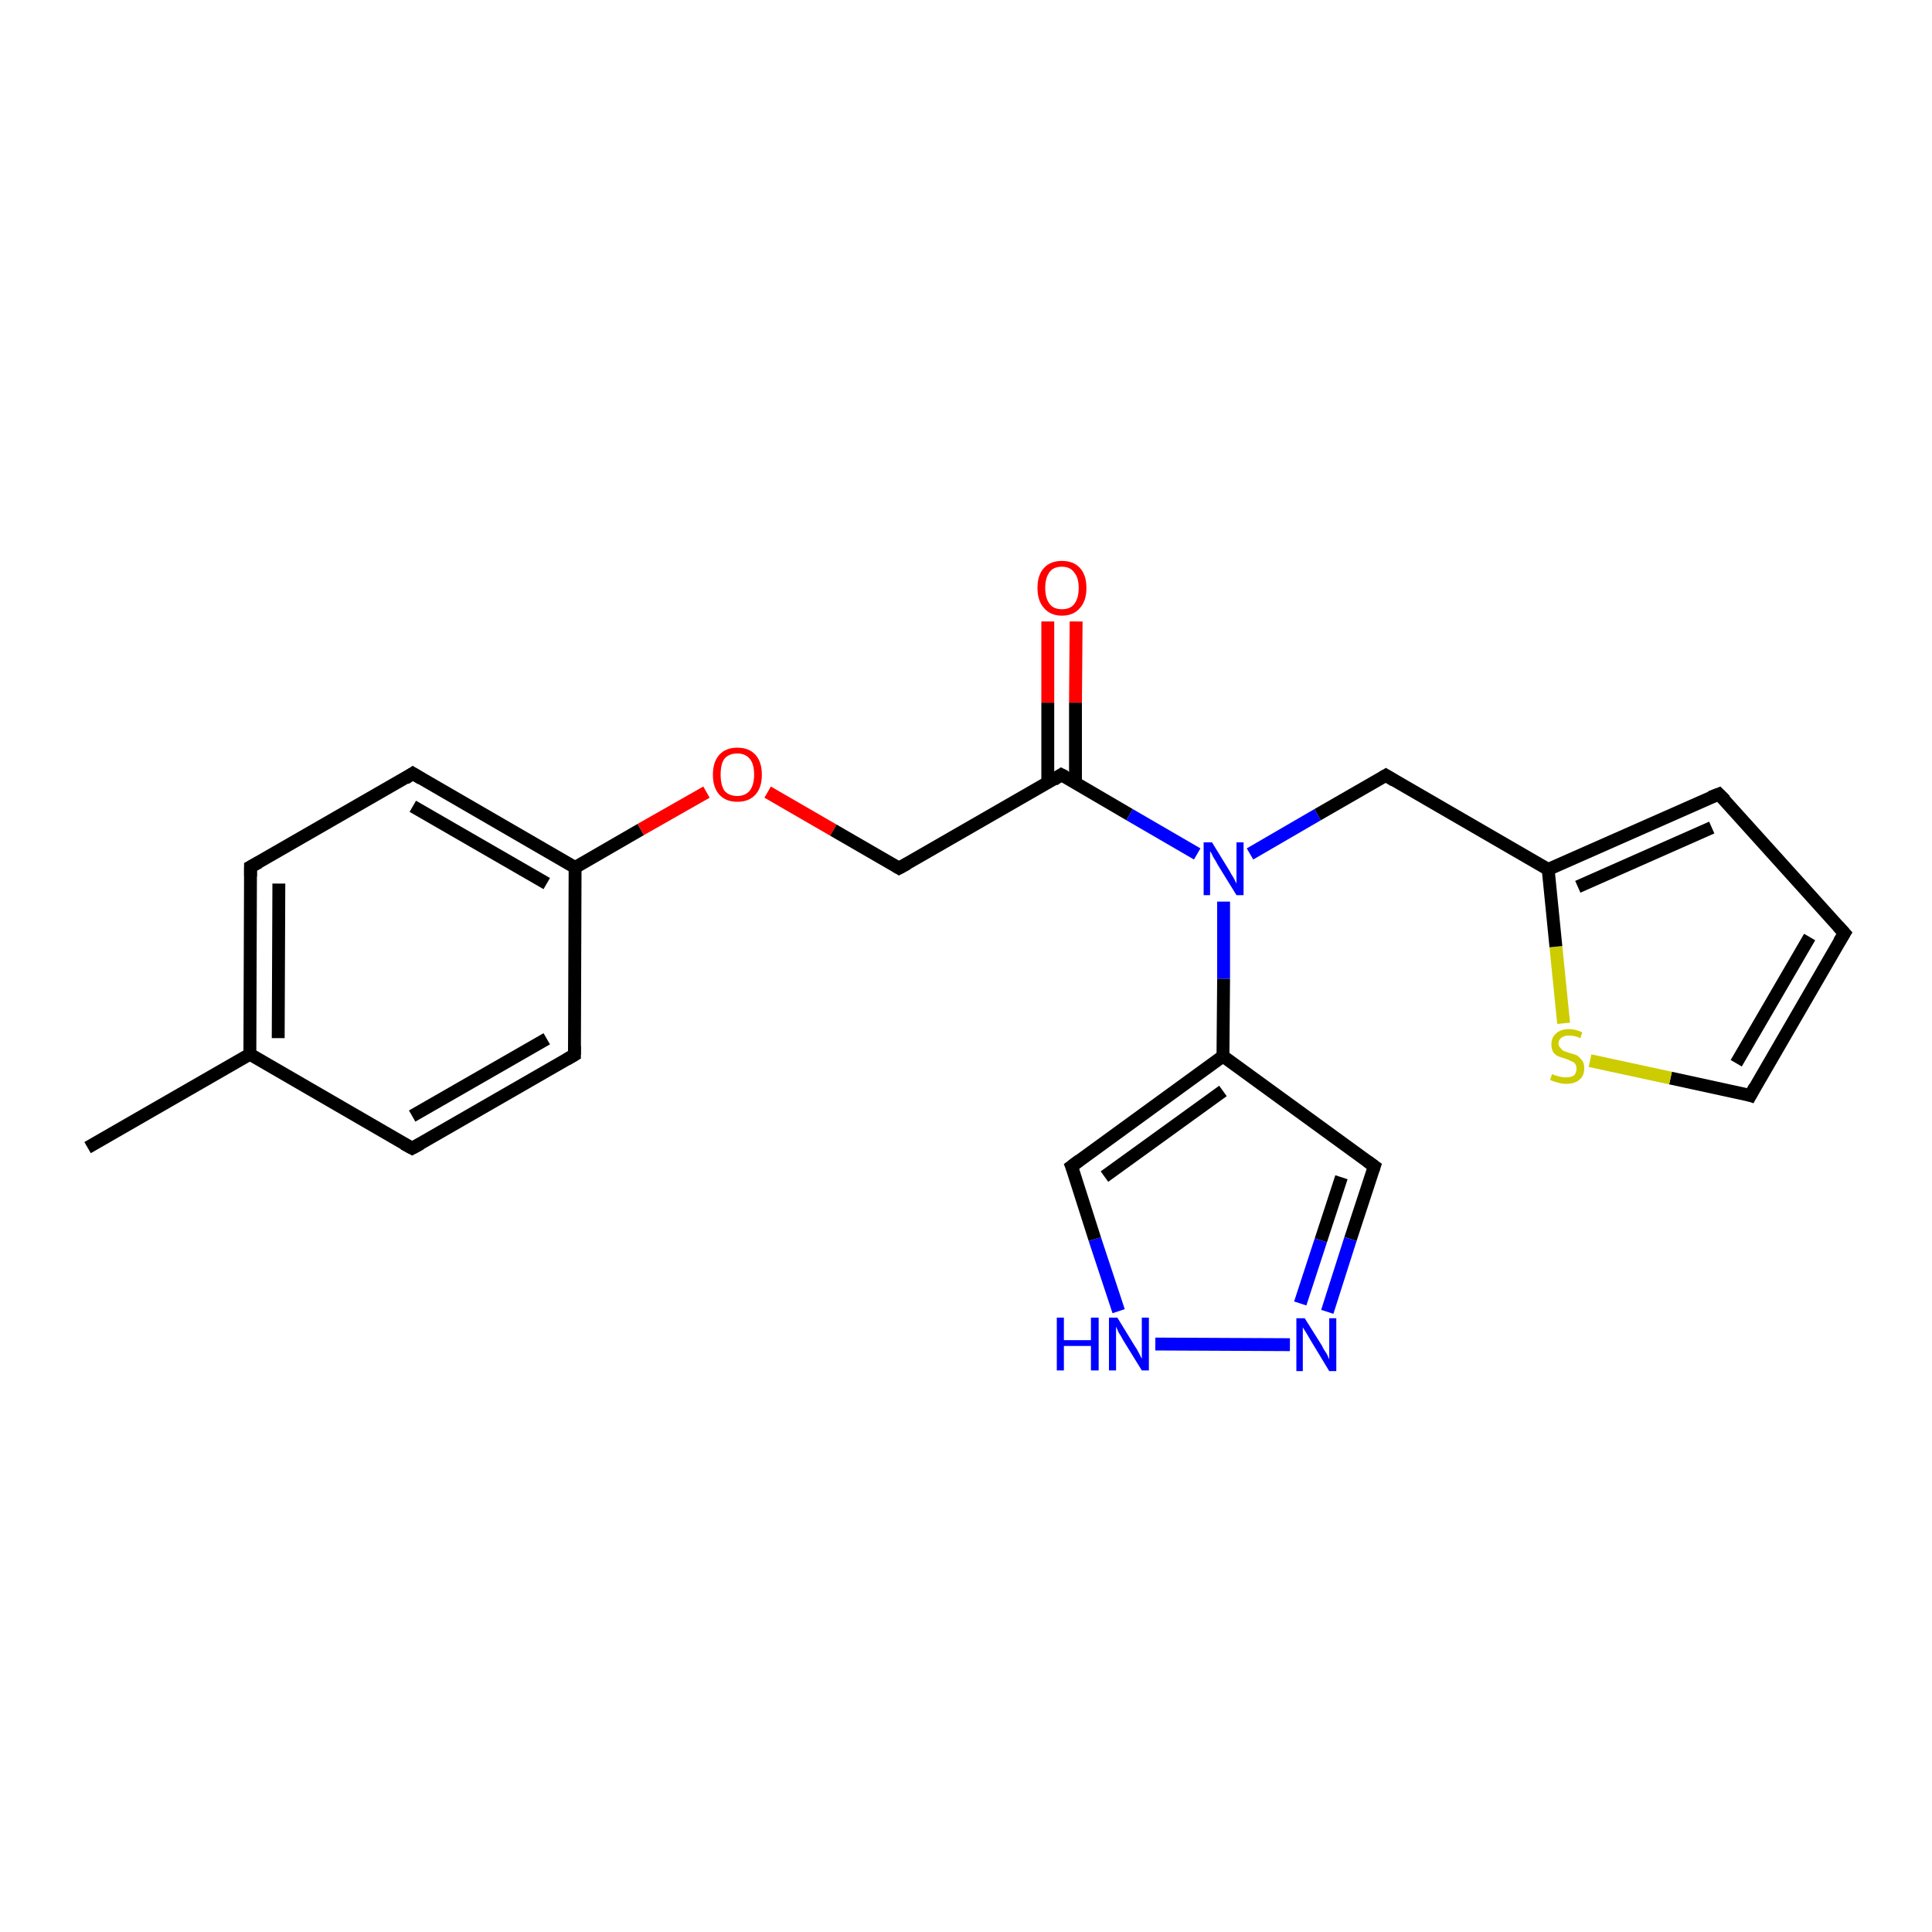 <?xml version='1.0' encoding='iso-8859-1'?>
<svg version='1.1' baseProfile='full'
              xmlns='http://www.w3.org/2000/svg'
                      xmlns:rdkit='http://www.rdkit.org/xml'
                      xmlns:xlink='http://www.w3.org/1999/xlink'
                  xml:space='preserve'
width='300px' height='300px' viewBox='0 0 300 300'>
<!-- END OF HEADER -->
<rect style='opacity:1.0;fill:#FFFFFF;stroke:none' width='300.0' height='300.0' x='0.0' y='0.0'> </rect>
<path class='bond-0 atom-0 atom-1' d='M 13.6,178.2 L 38.8,163.7' style='fill:none;fill-rule:evenodd;stroke:#000000;stroke-width:2.0px;stroke-linecap:butt;stroke-linejoin:miter;stroke-opacity:1' />
<path class='bond-1 atom-1 atom-2' d='M 38.8,163.7 L 38.9,134.6' style='fill:none;fill-rule:evenodd;stroke:#000000;stroke-width:2.0px;stroke-linecap:butt;stroke-linejoin:miter;stroke-opacity:1' />
<path class='bond-1 atom-1 atom-2' d='M 43.2,161.2 L 43.3,137.2' style='fill:none;fill-rule:evenodd;stroke:#000000;stroke-width:2.0px;stroke-linecap:butt;stroke-linejoin:miter;stroke-opacity:1' />
<path class='bond-2 atom-2 atom-3' d='M 38.9,134.6 L 64.1,120.1' style='fill:none;fill-rule:evenodd;stroke:#000000;stroke-width:2.0px;stroke-linecap:butt;stroke-linejoin:miter;stroke-opacity:1' />
<path class='bond-3 atom-3 atom-4' d='M 64.1,120.1 L 89.3,134.7' style='fill:none;fill-rule:evenodd;stroke:#000000;stroke-width:2.0px;stroke-linecap:butt;stroke-linejoin:miter;stroke-opacity:1' />
<path class='bond-3 atom-3 atom-4' d='M 64.1,125.2 L 84.9,137.2' style='fill:none;fill-rule:evenodd;stroke:#000000;stroke-width:2.0px;stroke-linecap:butt;stroke-linejoin:miter;stroke-opacity:1' />
<path class='bond-4 atom-4 atom-5' d='M 89.3,134.7 L 99.5,128.8' style='fill:none;fill-rule:evenodd;stroke:#000000;stroke-width:2.0px;stroke-linecap:butt;stroke-linejoin:miter;stroke-opacity:1' />
<path class='bond-4 atom-4 atom-5' d='M 99.5,128.8 L 109.7,123.0' style='fill:none;fill-rule:evenodd;stroke:#FF0000;stroke-width:2.0px;stroke-linecap:butt;stroke-linejoin:miter;stroke-opacity:1' />
<path class='bond-5 atom-5 atom-6' d='M 119.2,123.0 L 129.4,128.9' style='fill:none;fill-rule:evenodd;stroke:#FF0000;stroke-width:2.0px;stroke-linecap:butt;stroke-linejoin:miter;stroke-opacity:1' />
<path class='bond-5 atom-5 atom-6' d='M 129.4,128.9 L 139.6,134.8' style='fill:none;fill-rule:evenodd;stroke:#000000;stroke-width:2.0px;stroke-linecap:butt;stroke-linejoin:miter;stroke-opacity:1' />
<path class='bond-6 atom-6 atom-7' d='M 139.6,134.8 L 164.8,120.3' style='fill:none;fill-rule:evenodd;stroke:#000000;stroke-width:2.0px;stroke-linecap:butt;stroke-linejoin:miter;stroke-opacity:1' />
<path class='bond-7 atom-7 atom-8' d='M 167.0,121.6 L 167.0,109.1' style='fill:none;fill-rule:evenodd;stroke:#000000;stroke-width:2.0px;stroke-linecap:butt;stroke-linejoin:miter;stroke-opacity:1' />
<path class='bond-7 atom-7 atom-8' d='M 167.0,109.1 L 167.1,96.5' style='fill:none;fill-rule:evenodd;stroke:#FF0000;stroke-width:2.0px;stroke-linecap:butt;stroke-linejoin:miter;stroke-opacity:1' />
<path class='bond-7 atom-7 atom-8' d='M 162.7,121.6 L 162.7,109.1' style='fill:none;fill-rule:evenodd;stroke:#000000;stroke-width:2.0px;stroke-linecap:butt;stroke-linejoin:miter;stroke-opacity:1' />
<path class='bond-7 atom-7 atom-8' d='M 162.7,109.1 L 162.7,96.5' style='fill:none;fill-rule:evenodd;stroke:#FF0000;stroke-width:2.0px;stroke-linecap:butt;stroke-linejoin:miter;stroke-opacity:1' />
<path class='bond-8 atom-7 atom-9' d='M 164.8,120.3 L 175.4,126.5' style='fill:none;fill-rule:evenodd;stroke:#000000;stroke-width:2.0px;stroke-linecap:butt;stroke-linejoin:miter;stroke-opacity:1' />
<path class='bond-8 atom-7 atom-9' d='M 175.4,126.5 L 185.9,132.6' style='fill:none;fill-rule:evenodd;stroke:#0000FF;stroke-width:2.0px;stroke-linecap:butt;stroke-linejoin:miter;stroke-opacity:1' />
<path class='bond-9 atom-9 atom-10' d='M 194.1,132.6 L 204.6,126.5' style='fill:none;fill-rule:evenodd;stroke:#0000FF;stroke-width:2.0px;stroke-linecap:butt;stroke-linejoin:miter;stroke-opacity:1' />
<path class='bond-9 atom-9 atom-10' d='M 204.6,126.5 L 215.2,120.4' style='fill:none;fill-rule:evenodd;stroke:#000000;stroke-width:2.0px;stroke-linecap:butt;stroke-linejoin:miter;stroke-opacity:1' />
<path class='bond-10 atom-10 atom-11' d='M 215.2,120.4 L 240.4,135.0' style='fill:none;fill-rule:evenodd;stroke:#000000;stroke-width:2.0px;stroke-linecap:butt;stroke-linejoin:miter;stroke-opacity:1' />
<path class='bond-11 atom-11 atom-12' d='M 240.4,135.0 L 266.9,123.3' style='fill:none;fill-rule:evenodd;stroke:#000000;stroke-width:2.0px;stroke-linecap:butt;stroke-linejoin:miter;stroke-opacity:1' />
<path class='bond-11 atom-11 atom-12' d='M 245.0,137.7 L 265.8,128.5' style='fill:none;fill-rule:evenodd;stroke:#000000;stroke-width:2.0px;stroke-linecap:butt;stroke-linejoin:miter;stroke-opacity:1' />
<path class='bond-12 atom-12 atom-13' d='M 266.9,123.3 L 286.4,144.9' style='fill:none;fill-rule:evenodd;stroke:#000000;stroke-width:2.0px;stroke-linecap:butt;stroke-linejoin:miter;stroke-opacity:1' />
<path class='bond-13 atom-13 atom-14' d='M 286.4,144.9 L 271.8,170.1' style='fill:none;fill-rule:evenodd;stroke:#000000;stroke-width:2.0px;stroke-linecap:butt;stroke-linejoin:miter;stroke-opacity:1' />
<path class='bond-13 atom-13 atom-14' d='M 281.0,145.5 L 269.6,165.1' style='fill:none;fill-rule:evenodd;stroke:#000000;stroke-width:2.0px;stroke-linecap:butt;stroke-linejoin:miter;stroke-opacity:1' />
<path class='bond-14 atom-14 atom-15' d='M 271.8,170.1 L 259.4,167.4' style='fill:none;fill-rule:evenodd;stroke:#000000;stroke-width:2.0px;stroke-linecap:butt;stroke-linejoin:miter;stroke-opacity:1' />
<path class='bond-14 atom-14 atom-15' d='M 259.4,167.4 L 246.9,164.7' style='fill:none;fill-rule:evenodd;stroke:#CCCC00;stroke-width:2.0px;stroke-linecap:butt;stroke-linejoin:miter;stroke-opacity:1' />
<path class='bond-15 atom-9 atom-16' d='M 190.0,140.0 L 190.0,152.0' style='fill:none;fill-rule:evenodd;stroke:#0000FF;stroke-width:2.0px;stroke-linecap:butt;stroke-linejoin:miter;stroke-opacity:1' />
<path class='bond-15 atom-9 atom-16' d='M 190.0,152.0 L 189.9,164.0' style='fill:none;fill-rule:evenodd;stroke:#000000;stroke-width:2.0px;stroke-linecap:butt;stroke-linejoin:miter;stroke-opacity:1' />
<path class='bond-16 atom-16 atom-17' d='M 189.9,164.0 L 213.4,181.1' style='fill:none;fill-rule:evenodd;stroke:#000000;stroke-width:2.0px;stroke-linecap:butt;stroke-linejoin:miter;stroke-opacity:1' />
<path class='bond-17 atom-17 atom-18' d='M 213.4,181.1 L 209.7,192.4' style='fill:none;fill-rule:evenodd;stroke:#000000;stroke-width:2.0px;stroke-linecap:butt;stroke-linejoin:miter;stroke-opacity:1' />
<path class='bond-17 atom-17 atom-18' d='M 209.7,192.4 L 206.1,203.7' style='fill:none;fill-rule:evenodd;stroke:#0000FF;stroke-width:2.0px;stroke-linecap:butt;stroke-linejoin:miter;stroke-opacity:1' />
<path class='bond-17 atom-17 atom-18' d='M 208.3,182.8 L 205.1,192.6' style='fill:none;fill-rule:evenodd;stroke:#000000;stroke-width:2.0px;stroke-linecap:butt;stroke-linejoin:miter;stroke-opacity:1' />
<path class='bond-17 atom-17 atom-18' d='M 205.1,192.6 L 201.9,202.4' style='fill:none;fill-rule:evenodd;stroke:#0000FF;stroke-width:2.0px;stroke-linecap:butt;stroke-linejoin:miter;stroke-opacity:1' />
<path class='bond-18 atom-18 atom-19' d='M 200.3,208.8 L 179.4,208.7' style='fill:none;fill-rule:evenodd;stroke:#0000FF;stroke-width:2.0px;stroke-linecap:butt;stroke-linejoin:miter;stroke-opacity:1' />
<path class='bond-19 atom-19 atom-20' d='M 173.7,203.6 L 170.0,192.4' style='fill:none;fill-rule:evenodd;stroke:#0000FF;stroke-width:2.0px;stroke-linecap:butt;stroke-linejoin:miter;stroke-opacity:1' />
<path class='bond-19 atom-19 atom-20' d='M 170.0,192.4 L 166.4,181.1' style='fill:none;fill-rule:evenodd;stroke:#000000;stroke-width:2.0px;stroke-linecap:butt;stroke-linejoin:miter;stroke-opacity:1' />
<path class='bond-20 atom-4 atom-21' d='M 89.3,134.7 L 89.2,163.8' style='fill:none;fill-rule:evenodd;stroke:#000000;stroke-width:2.0px;stroke-linecap:butt;stroke-linejoin:miter;stroke-opacity:1' />
<path class='bond-21 atom-21 atom-22' d='M 89.2,163.8 L 64.0,178.3' style='fill:none;fill-rule:evenodd;stroke:#000000;stroke-width:2.0px;stroke-linecap:butt;stroke-linejoin:miter;stroke-opacity:1' />
<path class='bond-21 atom-21 atom-22' d='M 84.9,161.3 L 64.0,173.3' style='fill:none;fill-rule:evenodd;stroke:#000000;stroke-width:2.0px;stroke-linecap:butt;stroke-linejoin:miter;stroke-opacity:1' />
<path class='bond-22 atom-22 atom-1' d='M 64.0,178.3 L 38.8,163.7' style='fill:none;fill-rule:evenodd;stroke:#000000;stroke-width:2.0px;stroke-linecap:butt;stroke-linejoin:miter;stroke-opacity:1' />
<path class='bond-23 atom-15 atom-11' d='M 242.8,158.9 L 241.6,147.0' style='fill:none;fill-rule:evenodd;stroke:#CCCC00;stroke-width:2.0px;stroke-linecap:butt;stroke-linejoin:miter;stroke-opacity:1' />
<path class='bond-23 atom-15 atom-11' d='M 241.6,147.0 L 240.4,135.0' style='fill:none;fill-rule:evenodd;stroke:#000000;stroke-width:2.0px;stroke-linecap:butt;stroke-linejoin:miter;stroke-opacity:1' />
<path class='bond-24 atom-20 atom-16' d='M 166.4,181.1 L 189.9,164.0' style='fill:none;fill-rule:evenodd;stroke:#000000;stroke-width:2.0px;stroke-linecap:butt;stroke-linejoin:miter;stroke-opacity:1' />
<path class='bond-24 atom-20 atom-16' d='M 171.5,182.7 L 189.9,169.4' style='fill:none;fill-rule:evenodd;stroke:#000000;stroke-width:2.0px;stroke-linecap:butt;stroke-linejoin:miter;stroke-opacity:1' />
<path d='M 38.9,136.1 L 38.9,134.6 L 40.2,133.9' style='fill:none;stroke:#000000;stroke-width:2.0px;stroke-linecap:butt;stroke-linejoin:miter;stroke-opacity:1;' />
<path d='M 62.9,120.9 L 64.1,120.1 L 65.4,120.9' style='fill:none;stroke:#000000;stroke-width:2.0px;stroke-linecap:butt;stroke-linejoin:miter;stroke-opacity:1;' />
<path d='M 139.1,134.5 L 139.6,134.8 L 140.9,134.1' style='fill:none;stroke:#000000;stroke-width:2.0px;stroke-linecap:butt;stroke-linejoin:miter;stroke-opacity:1;' />
<path d='M 163.6,121.1 L 164.8,120.3 L 165.4,120.6' style='fill:none;stroke:#000000;stroke-width:2.0px;stroke-linecap:butt;stroke-linejoin:miter;stroke-opacity:1;' />
<path d='M 214.7,120.7 L 215.2,120.4 L 216.5,121.2' style='fill:none;stroke:#000000;stroke-width:2.0px;stroke-linecap:butt;stroke-linejoin:miter;stroke-opacity:1;' />
<path d='M 265.6,123.8 L 266.9,123.3 L 267.9,124.3' style='fill:none;stroke:#000000;stroke-width:2.0px;stroke-linecap:butt;stroke-linejoin:miter;stroke-opacity:1;' />
<path d='M 285.4,143.8 L 286.4,144.9 L 285.6,146.2' style='fill:none;stroke:#000000;stroke-width:2.0px;stroke-linecap:butt;stroke-linejoin:miter;stroke-opacity:1;' />
<path d='M 272.5,168.8 L 271.8,170.1 L 271.2,169.9' style='fill:none;stroke:#000000;stroke-width:2.0px;stroke-linecap:butt;stroke-linejoin:miter;stroke-opacity:1;' />
<path d='M 212.3,180.3 L 213.4,181.1 L 213.2,181.7' style='fill:none;stroke:#000000;stroke-width:2.0px;stroke-linecap:butt;stroke-linejoin:miter;stroke-opacity:1;' />
<path d='M 166.6,181.6 L 166.4,181.1 L 167.6,180.2' style='fill:none;stroke:#000000;stroke-width:2.0px;stroke-linecap:butt;stroke-linejoin:miter;stroke-opacity:1;' />
<path d='M 89.2,162.4 L 89.2,163.8 L 88.0,164.5' style='fill:none;stroke:#000000;stroke-width:2.0px;stroke-linecap:butt;stroke-linejoin:miter;stroke-opacity:1;' />
<path d='M 65.3,177.6 L 64.0,178.3 L 62.7,177.6' style='fill:none;stroke:#000000;stroke-width:2.0px;stroke-linecap:butt;stroke-linejoin:miter;stroke-opacity:1;' />
<path class='atom-5' d='M 110.7 120.3
Q 110.7 118.3, 111.7 117.2
Q 112.7 116.1, 114.5 116.1
Q 116.3 116.1, 117.3 117.2
Q 118.3 118.3, 118.3 120.3
Q 118.3 122.3, 117.3 123.4
Q 116.3 124.5, 114.5 124.5
Q 112.7 124.5, 111.7 123.4
Q 110.7 122.3, 110.7 120.3
M 114.5 123.6
Q 115.7 123.6, 116.4 122.8
Q 117.1 121.9, 117.1 120.3
Q 117.1 118.6, 116.4 117.8
Q 115.7 117.0, 114.5 117.0
Q 113.2 117.0, 112.5 117.8
Q 111.9 118.6, 111.9 120.3
Q 111.9 121.9, 112.5 122.8
Q 113.2 123.6, 114.5 123.6
' fill='#FF0000'/>
<path class='atom-8' d='M 161.1 91.3
Q 161.1 89.3, 162.1 88.2
Q 163.1 87.1, 164.9 87.1
Q 166.7 87.1, 167.7 88.2
Q 168.7 89.3, 168.7 91.3
Q 168.7 93.3, 167.7 94.4
Q 166.7 95.6, 164.9 95.6
Q 163.1 95.6, 162.1 94.4
Q 161.1 93.3, 161.1 91.3
M 164.9 94.6
Q 166.2 94.6, 166.8 93.8
Q 167.5 92.9, 167.5 91.3
Q 167.5 89.7, 166.8 88.9
Q 166.2 88.0, 164.9 88.0
Q 163.6 88.0, 163.0 88.8
Q 162.3 89.7, 162.3 91.3
Q 162.3 92.9, 163.0 93.8
Q 163.6 94.6, 164.9 94.6
' fill='#FF0000'/>
<path class='atom-9' d='M 188.2 130.8
L 190.9 135.2
Q 191.1 135.6, 191.6 136.4
Q 192.0 137.2, 192.0 137.2
L 192.0 130.8
L 193.1 130.8
L 193.1 139.0
L 192.0 139.0
L 189.1 134.3
Q 188.8 133.7, 188.4 133.1
Q 188.1 132.4, 187.9 132.2
L 187.9 139.0
L 186.9 139.0
L 186.9 130.8
L 188.2 130.8
' fill='#0000FF'/>
<path class='atom-15' d='M 241.0 166.8
Q 241.1 166.8, 241.5 167.0
Q 241.9 167.1, 242.3 167.2
Q 242.7 167.3, 243.1 167.3
Q 243.9 167.3, 244.4 167.0
Q 244.8 166.6, 244.8 165.9
Q 244.8 165.5, 244.6 165.2
Q 244.4 164.9, 244.0 164.8
Q 243.7 164.6, 243.1 164.4
Q 242.4 164.2, 241.9 164.0
Q 241.5 163.8, 241.2 163.4
Q 240.9 162.9, 240.9 162.2
Q 240.9 161.1, 241.6 160.5
Q 242.3 159.8, 243.7 159.8
Q 244.6 159.8, 245.7 160.3
L 245.4 161.2
Q 244.5 160.8, 243.7 160.8
Q 242.9 160.8, 242.5 161.1
Q 242.0 161.5, 242.0 162.0
Q 242.0 162.5, 242.3 162.7
Q 242.5 163.0, 242.8 163.2
Q 243.2 163.3, 243.7 163.5
Q 244.5 163.7, 244.9 163.9
Q 245.3 164.2, 245.7 164.7
Q 246.0 165.1, 246.0 165.9
Q 246.0 167.1, 245.2 167.7
Q 244.5 168.3, 243.2 168.3
Q 242.5 168.3, 241.9 168.1
Q 241.4 168.0, 240.7 167.7
L 241.0 166.8
' fill='#CCCC00'/>
<path class='atom-18' d='M 202.6 204.7
L 205.3 209.0
Q 205.5 209.5, 206.0 210.2
Q 206.4 211.0, 206.4 211.1
L 206.4 204.7
L 207.5 204.7
L 207.5 212.9
L 206.4 212.9
L 203.5 208.1
Q 203.2 207.6, 202.8 206.9
Q 202.4 206.3, 202.3 206.1
L 202.3 212.9
L 201.3 212.9
L 201.3 204.7
L 202.6 204.7
' fill='#0000FF'/>
<path class='atom-19' d='M 164.1 204.6
L 165.2 204.6
L 165.2 208.1
L 169.4 208.1
L 169.4 204.6
L 170.6 204.6
L 170.6 212.8
L 169.4 212.8
L 169.4 209.0
L 165.2 209.0
L 165.2 212.8
L 164.1 212.8
L 164.1 204.6
' fill='#0000FF'/>
<path class='atom-19' d='M 173.5 204.6
L 176.2 209.0
Q 176.5 209.4, 176.9 210.2
Q 177.3 211.0, 177.3 211.0
L 177.3 204.6
L 178.4 204.6
L 178.4 212.8
L 177.3 212.8
L 174.4 208.1
Q 174.1 207.5, 173.7 206.9
Q 173.4 206.2, 173.3 206.0
L 173.3 212.8
L 172.2 212.8
L 172.2 204.6
L 173.5 204.6
' fill='#0000FF'/>
</svg>
